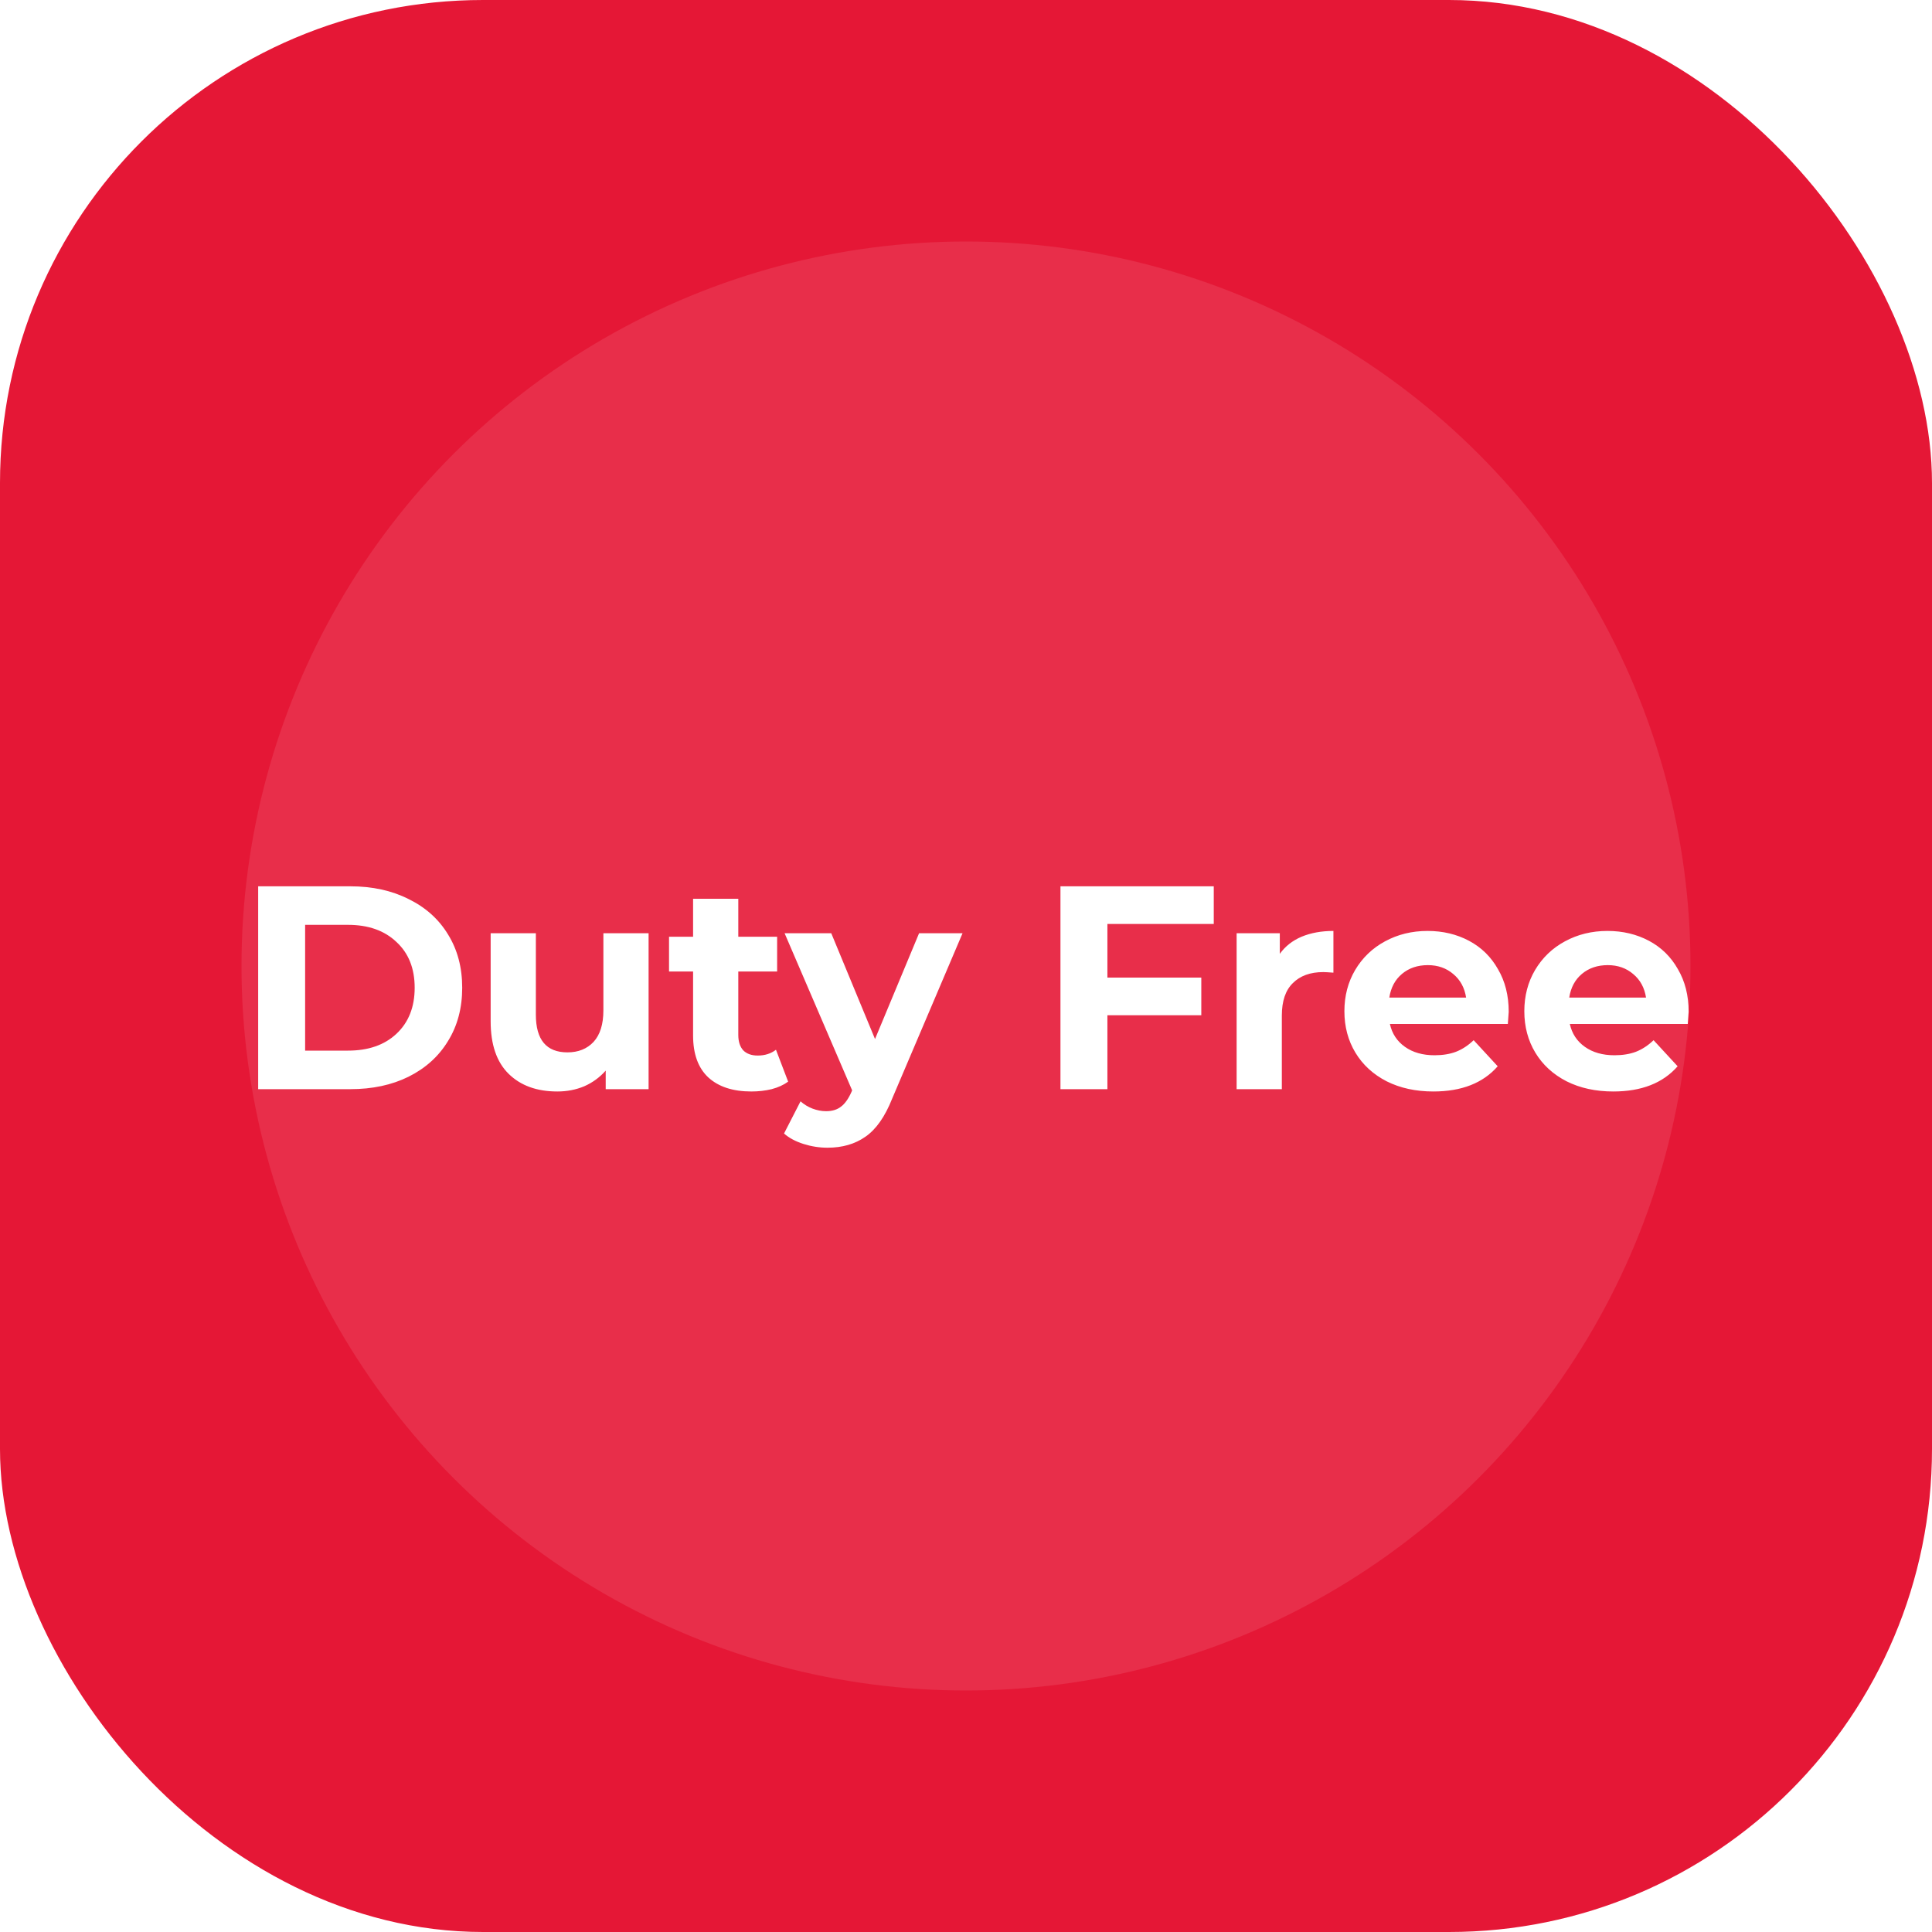 <svg width="800" height="800" viewBox="0 0 800 800" fill="none" xmlns="http://www.w3.org/2000/svg">
<rect width="800" height="800" rx="200" fill="#E51736"/>
<circle opacity="0.1" cx="400" cy="400" r="300" fill="white"/>
<g filter="url(#filter0_d_31_75)">
<path d="M106.908 359H145.068C154.188 359 162.228 360.76 169.188 364.28C176.228 367.72 181.668 372.6 185.508 378.92C189.428 385.24 191.388 392.6 191.388 401C191.388 409.4 189.428 416.76 185.508 423.08C181.668 429.4 176.228 434.32 169.188 437.84C162.228 441.28 154.188 443 145.068 443H106.908V359ZM144.108 427.04C152.508 427.04 159.188 424.72 164.148 420.08C169.188 415.36 171.708 409 171.708 401C171.708 393 169.188 386.68 164.148 382.04C159.188 377.32 152.508 374.96 144.108 374.96H126.348V427.04H144.108ZM268.569 378.44V443H250.809V435.32C248.329 438.12 245.369 440.28 241.929 441.8C238.489 443.24 234.769 443.96 230.769 443.96C222.289 443.96 215.569 441.52 210.609 436.64C205.649 431.76 203.169 424.52 203.169 414.92V378.44H221.889V412.16C221.889 422.56 226.249 427.76 234.969 427.76C239.449 427.76 243.049 426.32 245.769 423.44C248.489 420.48 249.849 416.12 249.849 410.36V378.44H268.569ZM326.352 439.88C324.512 441.24 322.232 442.28 319.512 443C316.872 443.64 314.072 443.96 311.112 443.96C303.432 443.96 297.472 442 293.232 438.08C289.072 434.16 286.992 428.4 286.992 420.8V394.28H277.032V379.88H286.992V364.16H305.712V379.88H321.792V394.28H305.712V420.56C305.712 423.28 306.392 425.4 307.752 426.92C309.192 428.36 311.192 429.08 313.752 429.08C316.712 429.08 319.232 428.28 321.312 426.68L326.352 439.88ZM398.568 378.44L369.408 446.96C366.448 454.4 362.768 459.64 358.368 462.68C354.048 465.72 348.808 467.24 342.648 467.24C339.288 467.24 335.968 466.72 332.688 465.68C329.408 464.64 326.728 463.2 324.648 461.36L331.488 448.04C332.928 449.32 334.568 450.32 336.408 451.04C338.328 451.76 340.208 452.12 342.048 452.12C344.608 452.12 346.688 451.48 348.288 450.2C349.888 449 351.328 446.96 352.608 444.08L352.848 443.48L324.888 378.44H344.208L362.328 422.24L380.568 378.44H398.568ZM458.552 374.6V396.8H497.432V412.4H458.552V443H439.112V359H502.592V374.6H458.552ZM529.94 386.96C532.18 383.84 535.18 381.48 538.94 379.88C542.78 378.28 547.18 377.48 552.14 377.48V394.76C550.06 394.6 548.66 394.52 547.94 394.52C542.58 394.52 538.38 396.04 535.34 399.08C532.3 402.04 530.78 406.52 530.78 412.52V443H512.06V378.44H529.94V386.96ZM624.725 410.96C624.725 411.2 624.605 412.88 624.365 416H575.525C576.405 420 578.485 423.16 581.765 425.48C585.045 427.8 589.125 428.96 594.005 428.96C597.365 428.96 600.325 428.48 602.885 427.52C605.525 426.48 607.965 424.88 610.205 422.72L620.165 433.52C614.085 440.48 605.205 443.96 593.525 443.96C586.245 443.96 579.805 442.56 574.205 439.76C568.605 436.88 564.285 432.92 561.245 427.88C558.205 422.84 556.685 417.12 556.685 410.72C556.685 404.4 558.165 398.72 561.125 393.68C564.165 388.56 568.285 384.6 573.485 381.8C578.765 378.92 584.645 377.48 591.125 377.48C597.445 377.48 603.165 378.84 608.285 381.56C613.405 384.28 617.405 388.2 620.285 393.32C623.245 398.36 624.725 404.24 624.725 410.96ZM591.245 391.64C587.005 391.64 583.445 392.84 580.565 395.24C577.685 397.64 575.925 400.92 575.285 405.08H607.085C606.445 401 604.685 397.76 601.805 395.36C598.925 392.88 595.405 391.64 591.245 391.64ZM699.228 410.96C699.228 411.2 699.108 412.88 698.868 416H650.028C650.908 420 652.988 423.16 656.268 425.48C659.548 427.8 663.628 428.96 668.508 428.96C671.868 428.96 674.828 428.48 677.388 427.52C680.028 426.48 682.468 424.88 684.708 422.72L694.668 433.52C688.588 440.48 679.708 443.96 668.028 443.96C660.748 443.96 654.308 442.56 648.708 439.76C643.108 436.88 638.788 432.92 635.748 427.88C632.708 422.84 631.188 417.12 631.188 410.72C631.188 404.4 632.668 398.72 635.628 393.68C638.668 388.56 642.788 384.6 647.988 381.8C653.268 378.92 659.148 377.48 665.628 377.48C671.948 377.48 677.668 378.84 682.788 381.56C687.908 384.28 691.908 388.2 694.788 393.32C697.748 398.36 699.228 404.24 699.228 410.96ZM665.748 391.64C661.508 391.64 657.948 392.84 655.068 395.24C652.188 397.64 650.428 400.92 649.788 405.08H681.588C680.948 401 679.188 397.76 676.308 395.36C673.428 392.88 669.908 391.64 665.748 391.64Z" fill="white"/>
</g>
<defs>
<filter id="filter0_d_31_75" x="82.908" y="343" width="640.32" height="156.24" filterUnits="userSpaceOnUse" color-interpolation-filters="sRGB">
<feFlood flood-opacity="0" result="BackgroundImageFix"/>
<feColorMatrix in="SourceAlpha" type="matrix" values="0 0 0 0 0 0 0 0 0 0 0 0 0 0 0 0 0 0 127 0" result="hardAlpha"/>
<feOffset dy="8"/>
<feGaussianBlur stdDeviation="12"/>
<feColorMatrix type="matrix" values="0 0 0 0 0.439 0 0 0 0 0.565 0 0 0 0 0.69 0 0 0 0.15 0"/>
<feBlend mode="normal" in2="BackgroundImageFix" result="effect1_dropShadow_31_75"/>
<feBlend mode="normal" in="SourceGraphic" in2="effect1_dropShadow_31_75" result="shape"/>
</filter>
</defs>
</svg>
